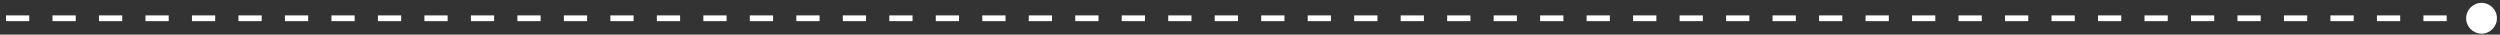 <?xml version="1.0" encoding="UTF-8"?> <svg xmlns="http://www.w3.org/2000/svg" width="361" height="5" viewBox="0 0 361 5" fill="none"><rect x="0" y="0" width="361" height="5" fill="#333333" stroke="none"/><path d="M356.112 2.637C356.112 3.864 357.107 4.859 358.335 4.859C359.562 4.859 360.557 3.864 360.557 2.637C360.557 1.409 359.562 0.414 358.335 0.414C357.107 0.414 356.112 1.409 356.112 2.637ZM-4.168 2.637V3.053H-2.49V2.637V2.22H-4.168V2.637ZM0.867 2.637V3.053H4.223V2.637V2.22H0.867V2.637ZM7.58 2.637V3.053H10.936V2.637V2.22H7.58V2.637ZM14.293 2.637V3.053H17.649V2.637V2.22H14.293V2.637ZM21.006 2.637V3.053H24.362V2.637V2.22H21.006V2.637ZM27.719 2.637V3.053H31.075V2.637V2.22H27.719V2.637ZM34.432 2.637V3.053H37.788V2.637V2.22H34.432V2.637ZM41.145 2.637V3.053H44.501V2.637V2.22H41.145V2.637ZM47.858 2.637V3.053H51.214V2.637V2.22H47.858V2.637ZM54.571 2.637V3.053H57.927V2.637V2.22H54.571V2.637ZM61.284 2.637V3.053H64.64V2.637V2.22H61.284V2.637ZM67.997 2.637V3.053H71.353V2.637V2.22H67.997V2.637ZM74.71 2.637V3.053H78.066V2.637V2.22H74.71V2.637ZM81.423 2.637V3.053H84.779V2.637V2.22H81.423V2.637ZM88.136 2.637V3.053H91.493V2.637V2.22H88.136V2.637ZM94.849 2.637V3.053H98.206V2.637V2.22H94.849V2.637ZM101.562 2.637V3.053H104.918V2.637V2.22H101.562V2.637ZM108.275 2.637V3.053H111.632V2.637V2.22H108.275V2.637ZM114.988 2.637V3.053H118.345V2.637V2.22H114.988V2.637ZM121.701 2.637V3.053H125.058V2.637V2.22H121.701V2.637ZM128.414 2.637V3.053H131.771V2.637V2.22H128.414V2.637ZM135.127 2.637V3.053H138.484V2.637V2.22H135.127V2.637ZM141.84 2.637V3.053H145.197V2.637V2.22H141.84V2.637ZM148.553 2.637V3.053H151.91V2.637V2.22H148.553V2.637ZM155.266 2.637V3.053H158.623V2.637V2.22H155.266V2.637ZM161.979 2.637V3.053H165.336V2.637V2.22H161.979V2.637ZM168.692 2.637V3.053H172.049V2.637V2.22H168.692V2.637ZM175.405 2.637V3.053H178.762V2.637V2.22H175.405V2.637ZM182.118 2.637V3.053H185.475V2.637V2.22H182.118V2.637ZM188.831 2.637V3.053H192.188V2.637V2.22H188.831V2.637ZM195.544 2.637V3.053H198.901V2.637V2.22H195.544V2.637ZM202.257 2.637V3.053H205.614V2.637V2.22H202.257V2.637ZM208.97 2.637V3.053H212.327V2.637V2.22H208.97V2.637ZM215.683 2.637V3.053H219.04V2.637V2.22H215.683V2.637ZM222.396 2.637V3.053H225.753V2.637V2.22H222.396V2.637ZM229.109 2.637V3.053H232.466V2.637V2.22H229.109V2.637ZM235.822 2.637V3.053H239.179V2.637V2.22H235.822V2.637ZM242.535 2.637V3.053H245.892V2.637V2.22H242.535V2.637ZM249.248 2.637V3.053H252.605V2.637V2.22H249.248V2.637ZM255.961 2.637V3.053H259.318V2.637V2.22H255.961V2.637ZM262.674 2.637V3.053H266.031V2.637V2.22H262.674V2.637ZM269.387 2.637V3.053H272.744V2.637V2.22H269.387V2.637ZM276.1 2.637V3.053H279.457V2.637V2.22H276.1V2.637ZM282.813 2.637V3.053H286.17V2.637V2.22H282.813V2.637ZM289.526 2.637V3.053H292.883V2.637V2.22H289.526V2.637ZM296.239 2.637V3.053H299.596V2.637V2.22H296.239V2.637ZM302.952 2.637V3.053H306.309V2.637V2.22H302.952V2.637ZM309.665 2.637V3.053H313.022V2.637V2.22H309.665V2.637ZM316.378 2.637V3.053H319.735V2.637V2.22H316.378V2.637ZM323.091 2.637V3.053H326.448V2.637V2.22H323.091V2.637ZM329.804 2.637V3.053H333.161V2.637V2.22H329.804V2.637ZM336.517 2.637V3.053H339.874V2.637V2.22H336.517V2.637ZM343.23 2.637V3.053H346.587V2.637V2.22H343.23V2.637ZM349.943 2.637V3.053H353.3V2.637V2.22H349.943V2.637ZM356.656 2.637V3.053H358.335V2.637V2.22H356.656V2.637Z" fill="white"></path></svg> 